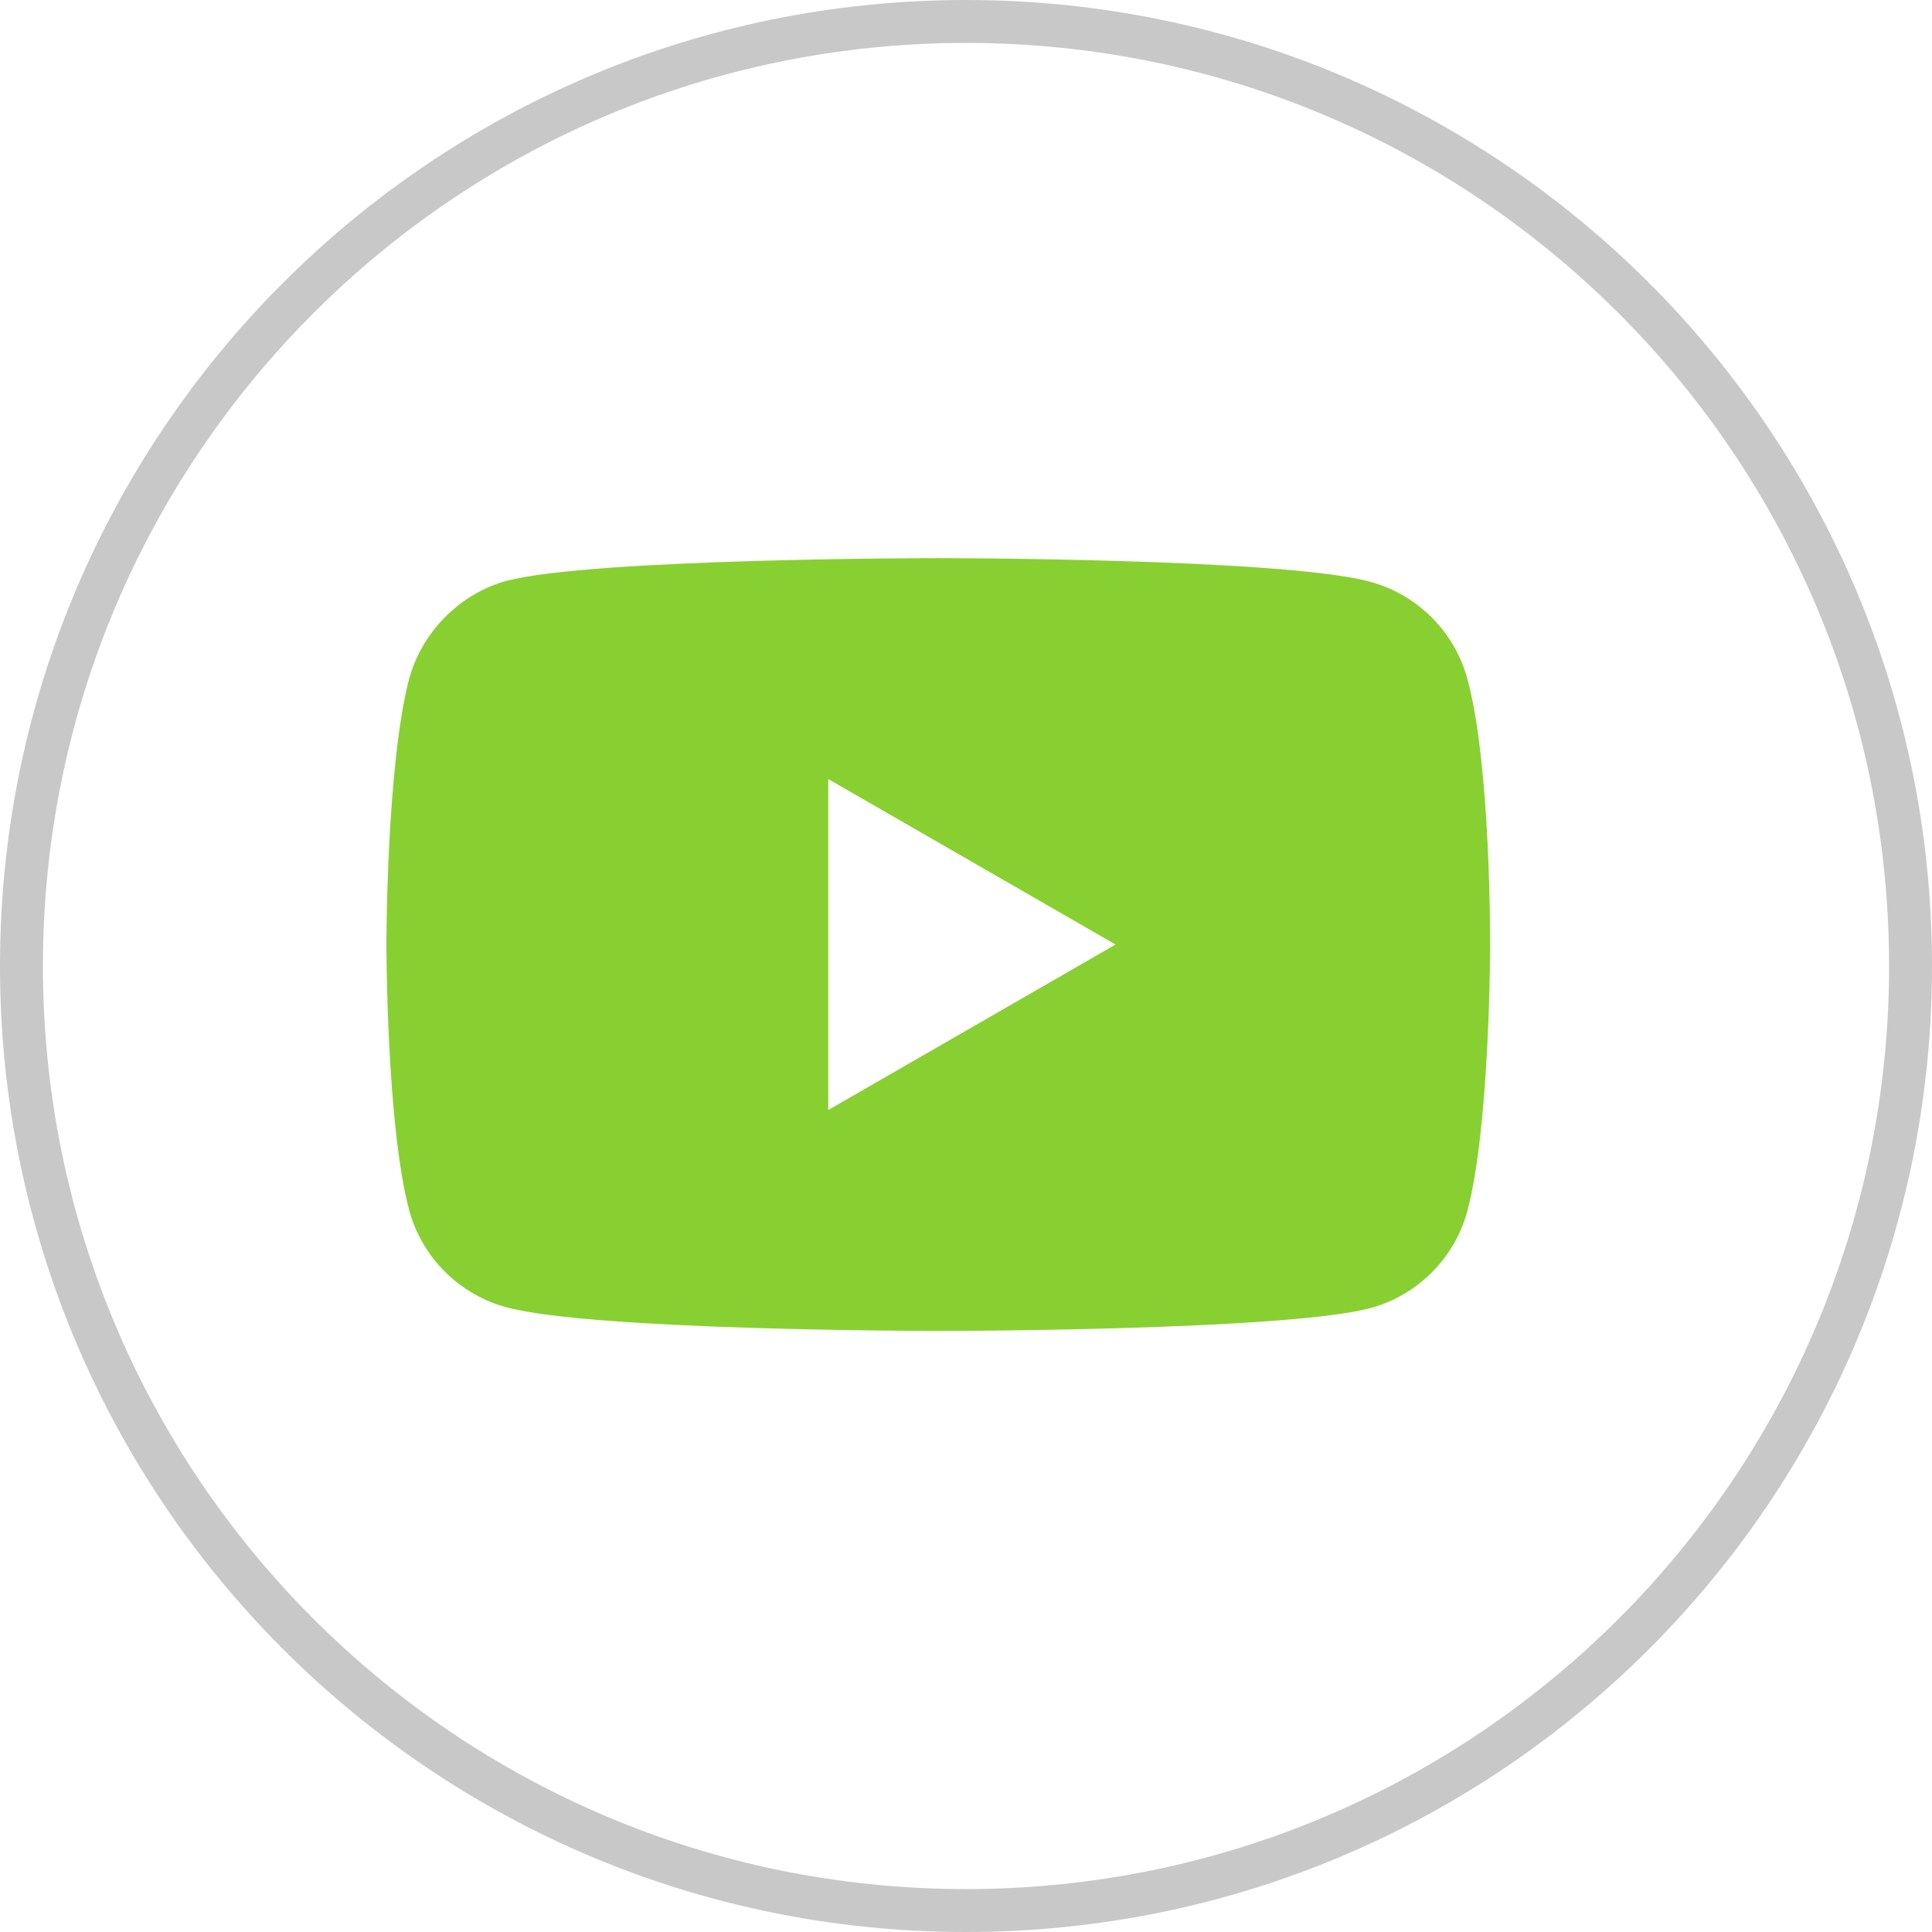 <svg width="45" height="45" viewBox="0 0 45 45" fill="none" xmlns="http://www.w3.org/2000/svg">
<g clip-path="url(#clip0_304_131)">
<path d="M22.5 44.5C34.65 44.5 44.5 34.65 44.5 22.5C44.5 10.35 34.65 0.5 22.5 0.5C10.35 0.5 0.5 10.35 0.5 22.5C0.5 34.65 10.35 44.5 22.5 44.5Z" stroke="#C8C8C8"/>
<path d="M34.179 15.817C33.883 14.715 33.014 13.847 31.913 13.55C29.901 13 21.854 13 21.854 13C21.854 13 13.807 13 11.795 13.53C10.715 13.826 9.826 14.715 9.529 15.817C9 17.828 9 22 9 22C9 22 9 26.193 9.529 28.183C9.826 29.285 10.694 30.153 11.795 30.449C13.828 31 21.854 31 21.854 31C21.854 31 29.901 31 31.913 30.47C33.014 30.174 33.883 29.306 34.179 28.205C34.708 26.193 34.708 22.021 34.708 22.021C34.708 22.021 34.73 17.828 34.179 15.817ZM19.292 25.854V18.146L25.983 22L19.292 25.854Z" fill="#88D031"/>
</g>
<defs>
<clipPath id="clip0_304_131">
<rect width="45" height="45" fill="white"/>
</clipPath>
</defs>
</svg>
